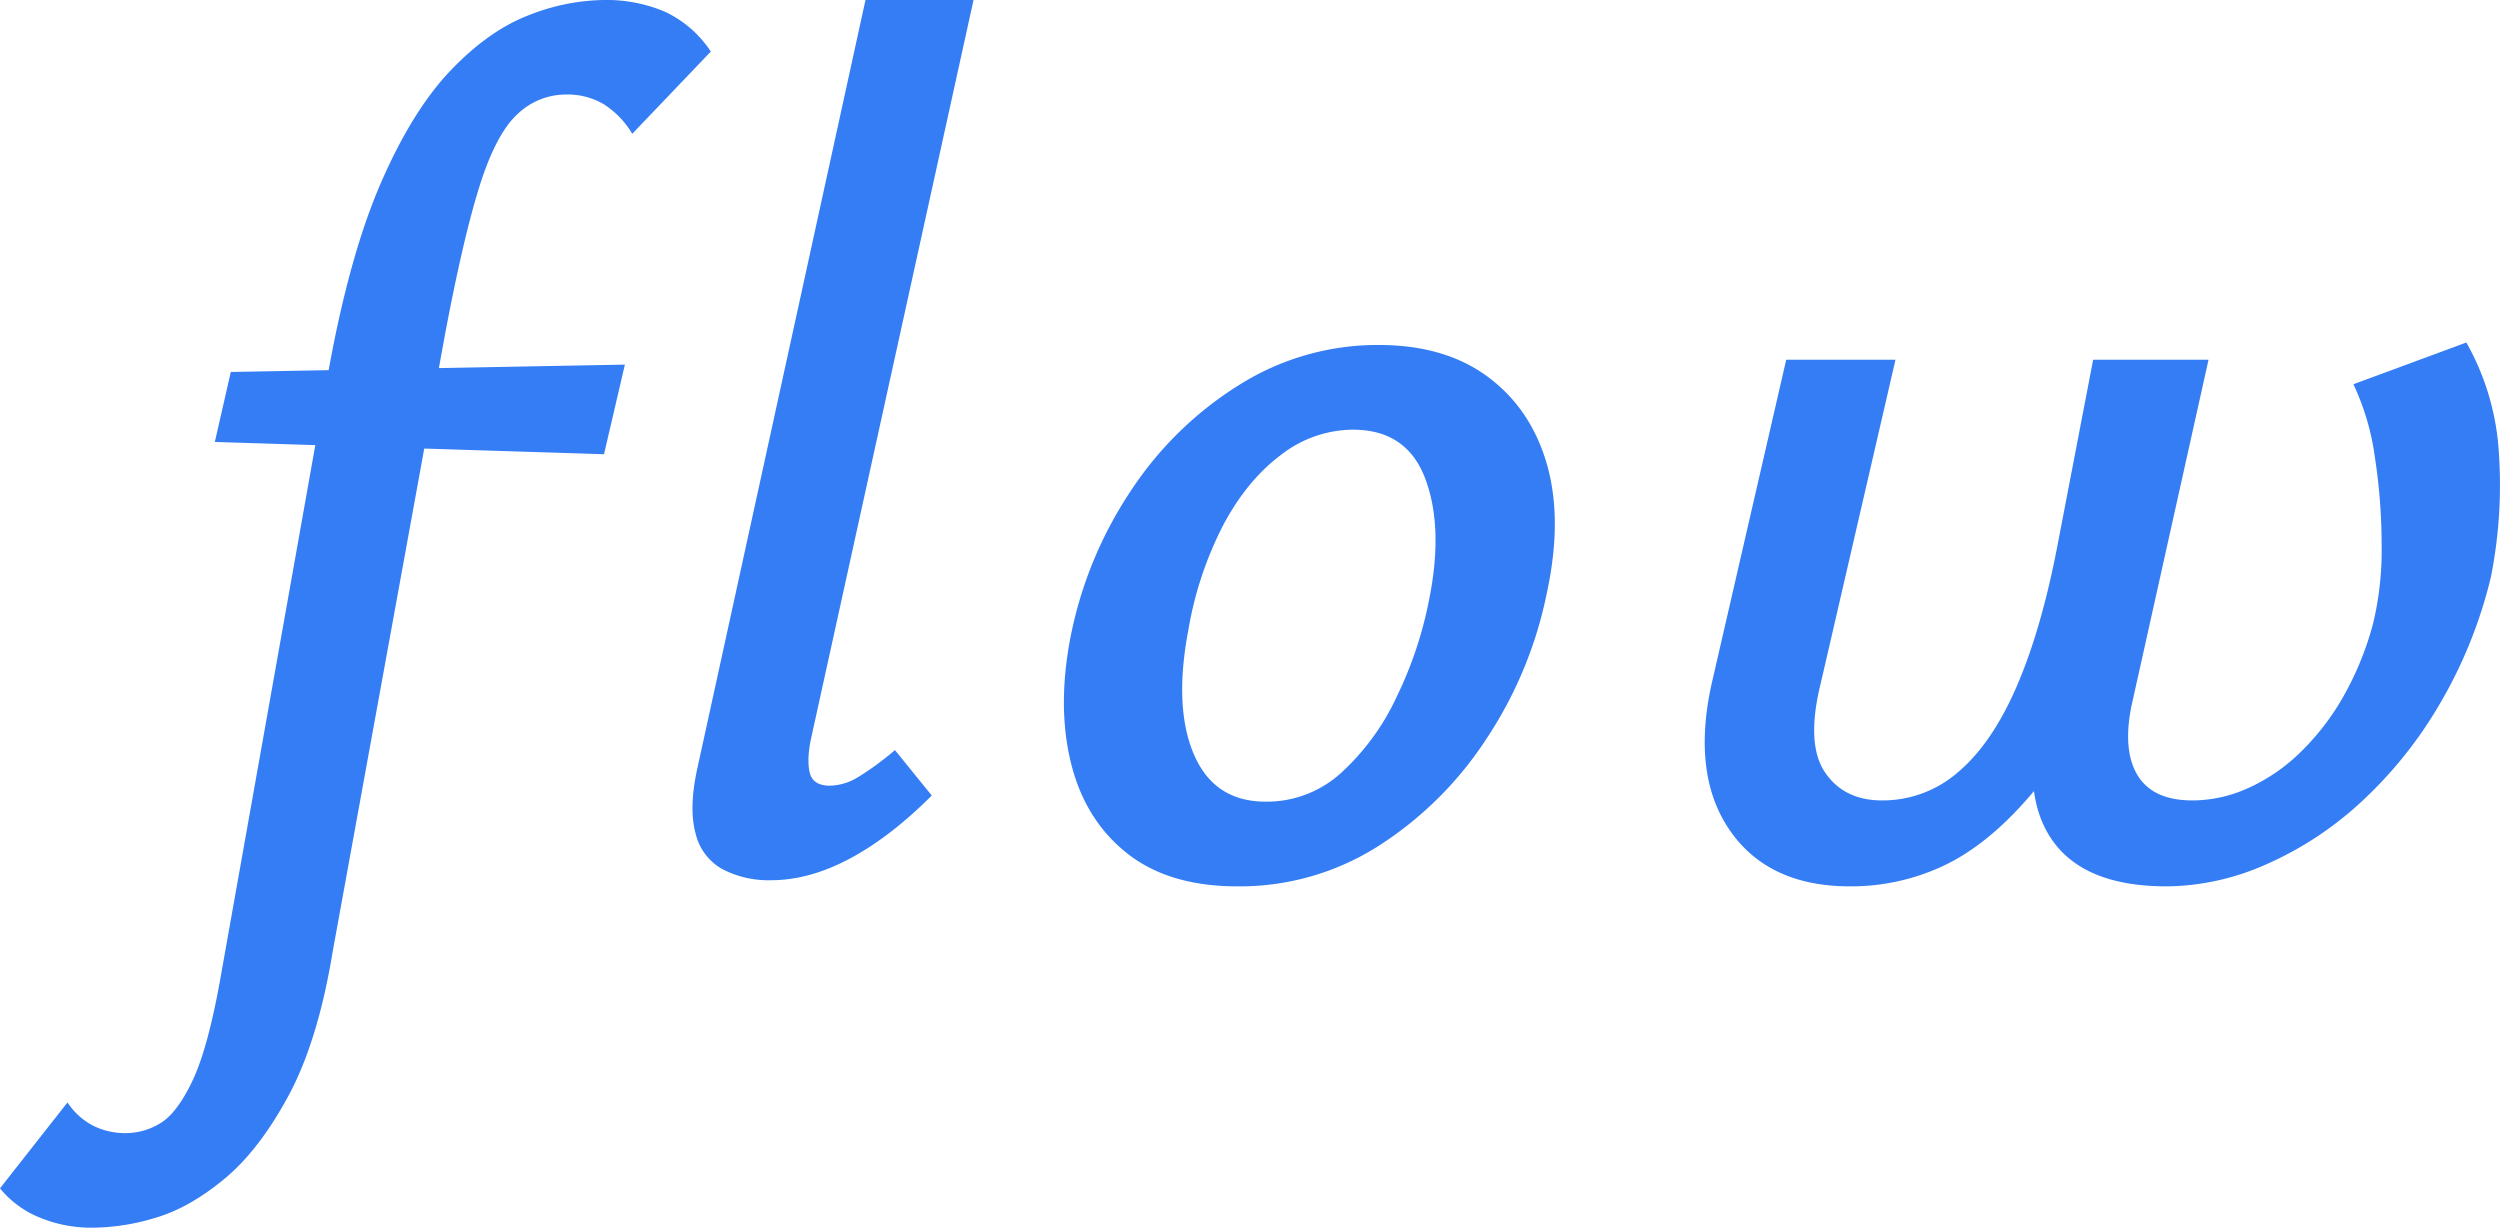 <svg xmlns="http://www.w3.org/2000/svg" width="672.015" height="330" viewBox="0 0 672.015 330">
  <path id="パス_173607" data-name="パス 173607" d="M-338.25,95.37A36.369,36.369,0,0,1-353.6,92.4a26.743,26.743,0,0,1-10.065-7.59l18.15-23.1a18.408,18.408,0,0,0,6.6,6.1,19.106,19.106,0,0,0,9.24,2.145,17.611,17.611,0,0,0,9.075-2.64q4.455-2.64,8.58-11.22t7.425-26.73l29.37-165q5.61-30.69,14.025-49.995t18.645-30.03q10.23-10.725,20.955-14.85A56.606,56.606,0,0,1-201.3-234.63a40.069,40.069,0,0,1,16.335,3.135A29.941,29.941,0,0,1-172.59-220.77l-21.12,22.11a23.921,23.921,0,0,0-7.59-7.92,19.136,19.136,0,0,0-10.23-2.64,18.815,18.815,0,0,0-13.035,5.28q-5.775,5.28-10.23,19.47t-9.4,40.59l-30.03,165q-3.96,24.09-11.88,38.775t-17.325,22.44q-9.405,7.755-18.48,10.395A59.123,59.123,0,0,1-338.25,95.37Zm136.95-207.9-104.61-3.3,4.29-18.81,105.93-1.98ZM-156.42,1.98A26.848,26.848,0,0,1-169.455-.99a14.87,14.87,0,0,1-7.26-9.735q-1.815-6.765.495-17.325l45.21-206.58h29.04l-43.56,198q-1.32,5.94-.5,9.57t5.445,3.63a15.1,15.1,0,0,0,7.59-2.31,77.485,77.485,0,0,0,9.9-7.26l9.9,12.21q-11.22,11.22-22.11,17T-156.42,1.98Zm125.4,1.65q-18.48,0-29.7-8.91T-75.735-29.37Q-79.53-44.55-75.9-63.36a108.4,108.4,0,0,1,16.17-39.27,95,95,0,0,1,29.2-28.545A69.865,69.865,0,0,1,6.93-141.9q17.82,0,29.37,8.58t15.84,23.43q4.29,14.85,0,34.65a110.055,110.055,0,0,1-16.17,39.1A96.861,96.861,0,0,1,6.93-7.26,69.389,69.389,0,0,1-31.02,3.63Zm7.59-22.77A29.654,29.654,0,0,0-3.135-26.9a64.289,64.289,0,0,0,14.85-20.3A105.467,105.467,0,0,0,20.46-73.26q3.96-19.47-.99-32.67T0-119.13a31.744,31.744,0,0,0-19.305,6.765q-9.075,6.765-15.51,18.81a96.681,96.681,0,0,0-9.4,28.215q-3.96,20.79,1.485,33.495T-23.43-19.14ZM133.65,3.63q-21.78,0-32.175-14.85T96.36-50.49l20.13-87.45h29.37L125.73-50.82q-3.96,16.17,1.155,23.76t15.345,7.59a30.875,30.875,0,0,0,20.625-7.755q9.075-7.755,15.675-23.1T189.42-88.11l9.57-49.83h31.02L209.22-44.55q-2.31,11.88,1.815,18.48t14.685,6.6A36.369,36.369,0,0,0,240.24-22.6a48.619,48.619,0,0,0,13.695-9.075A66.759,66.759,0,0,0,265.65-46.365a82.475,82.475,0,0,0,8.58-20.625,84.133,84.133,0,0,0,2.31-20.955,154.962,154.962,0,0,0-1.815-23.76,66.97,66.97,0,0,0-5.775-19.635l30.36-11.22a68.314,68.314,0,0,1,8.745,29.7,126.6,126.6,0,0,1-2.145,33.33,124.751,124.751,0,0,1-13.86,34.32,113.667,113.667,0,0,1-21.285,26.4A92,92,0,0,1,245.19-2.145a66.994,66.994,0,0,1-26.4,5.775q-21.78,0-30.525-12.045T184.47-42.9l6.27-32.01,14.52,20.13Q192.72-33,181.5-20.13T158.565-1.815A58.4,58.4,0,0,1,133.65,3.63Z" transform="translate(363.66 234.63)" fill="#347df5"/>
</svg>
